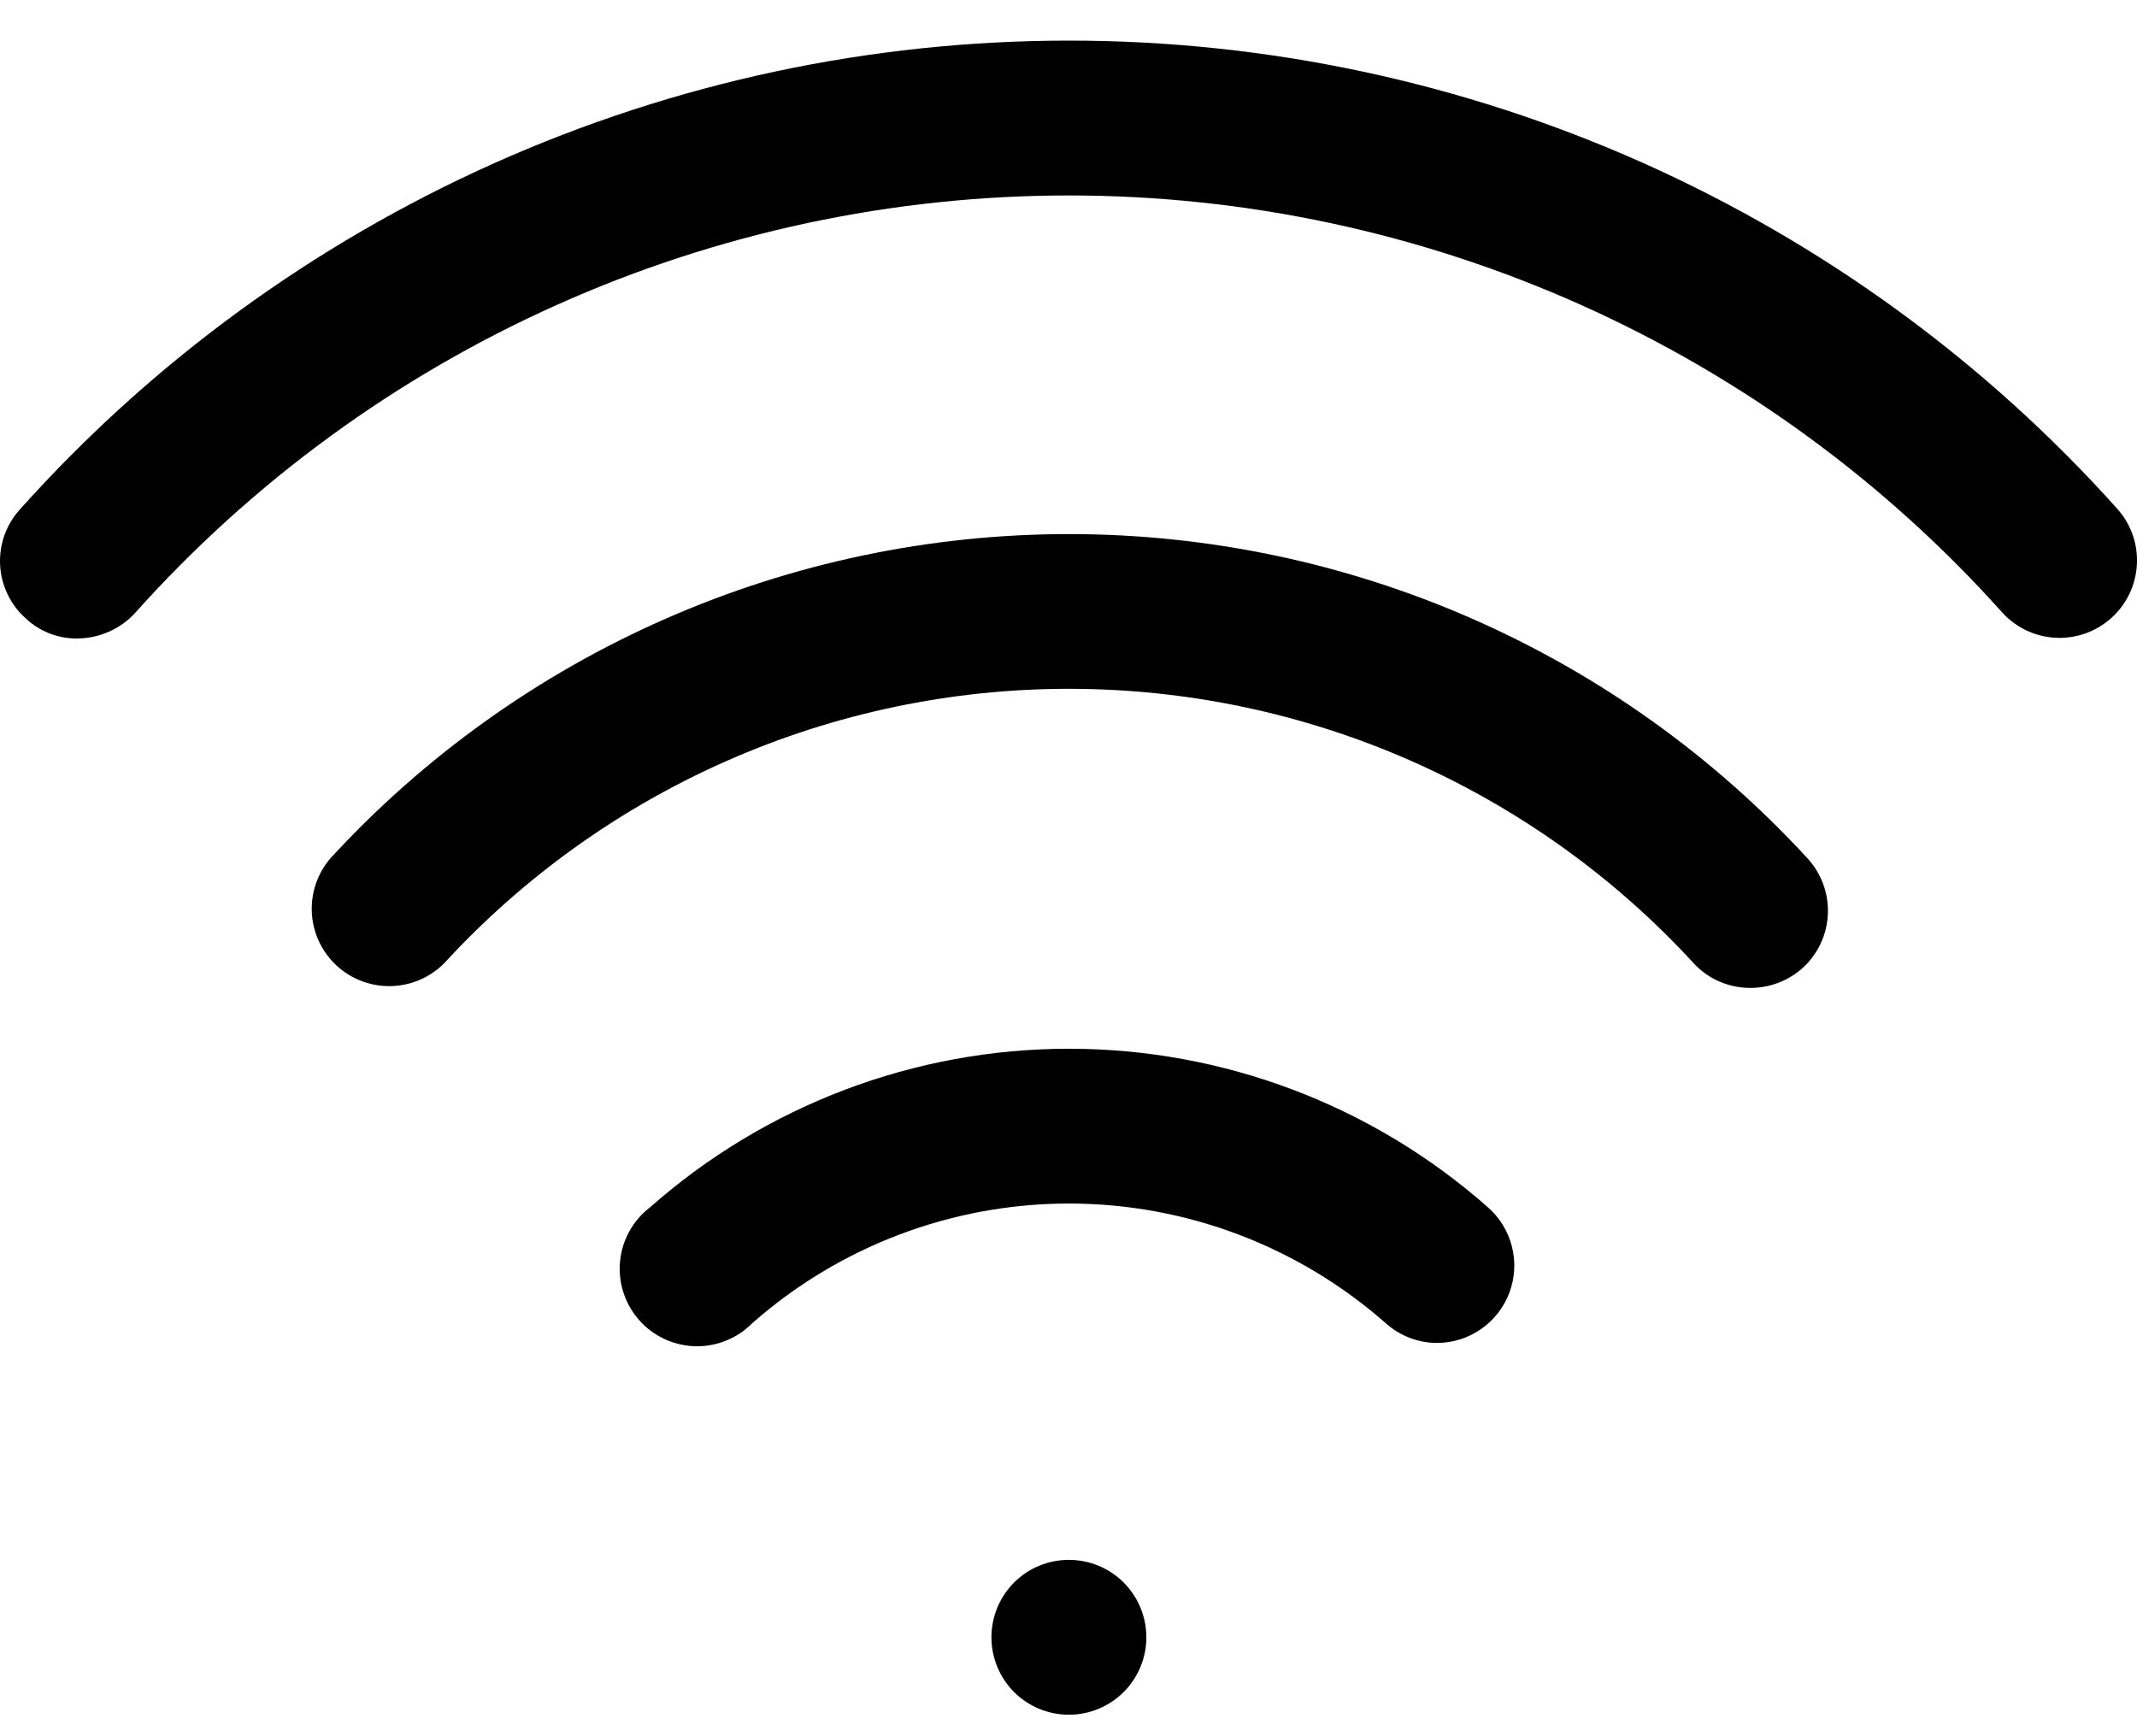 <svg width="32" height="26" viewBox="0 0 32 26" fill="none" xmlns="http://www.w3.org/2000/svg">
<path d="M21.519 20.111C21.235 20.11 20.96 20.004 20.749 19.814C19.439 18.66 17.753 18.023 16.007 18.023C14.261 18.023 12.575 18.66 11.266 19.814C11.154 19.927 11.02 20.017 10.872 20.076C10.725 20.136 10.566 20.164 10.407 20.16C10.248 20.155 10.092 20.118 9.948 20.051C9.803 19.983 9.675 19.887 9.569 19.767C9.464 19.648 9.385 19.508 9.336 19.357C9.287 19.206 9.269 19.046 9.285 18.887C9.3 18.729 9.348 18.575 9.426 18.436C9.503 18.297 9.608 18.175 9.735 18.079C11.466 16.549 13.697 15.705 16.007 15.705C18.318 15.705 20.548 16.549 22.28 18.079C22.457 18.234 22.583 18.44 22.64 18.668C22.698 18.897 22.684 19.137 22.602 19.358C22.519 19.578 22.371 19.769 22.178 19.903C21.984 20.038 21.755 20.11 21.519 20.111Z" fill="black"/>
<path d="M26.213 14.794C26.053 14.795 25.894 14.762 25.747 14.699C25.6 14.635 25.468 14.541 25.36 14.423C24.17 13.128 22.724 12.095 21.114 11.387C19.504 10.68 17.765 10.315 16.006 10.315C14.248 10.315 12.508 10.68 10.899 11.387C9.288 12.095 7.843 13.128 6.653 14.423C6.442 14.636 6.156 14.76 5.856 14.767C5.556 14.774 5.264 14.665 5.043 14.462C4.822 14.259 4.688 13.978 4.67 13.678C4.652 13.378 4.751 13.083 4.946 12.855C6.353 11.324 8.062 10.102 9.966 9.266C11.87 8.43 13.927 7.998 16.006 7.998C18.086 7.998 20.142 8.43 22.046 9.266C23.95 10.102 25.66 11.324 27.067 12.855C27.274 13.08 27.383 13.379 27.371 13.685C27.359 13.991 27.226 14.279 27.002 14.488C26.786 14.685 26.505 14.794 26.213 14.794Z" fill="black"/>
<path d="M1.159 9.561C0.874 9.565 0.598 9.459 0.389 9.264C0.275 9.163 0.182 9.041 0.116 8.904C0.049 8.767 0.01 8.618 0.002 8.467C-0.007 8.315 0.015 8.163 0.065 8.019C0.116 7.876 0.194 7.744 0.296 7.631C2.274 5.421 4.695 3.654 7.402 2.443C10.109 1.233 13.04 0.608 16.006 0.608C18.971 0.608 21.902 1.233 24.61 2.443C27.316 3.654 29.738 5.421 31.715 7.631C31.915 7.86 32.017 8.159 31.998 8.463C31.979 8.767 31.842 9.052 31.615 9.255C31.388 9.459 31.091 9.565 30.787 9.551C30.483 9.537 30.196 9.404 29.989 9.18C28.229 7.213 26.074 5.639 23.665 4.562C21.255 3.484 18.645 2.927 16.006 2.927C13.366 2.927 10.756 3.484 8.347 4.562C5.937 5.639 3.782 7.213 2.022 9.18C1.912 9.3 1.779 9.395 1.63 9.46C1.482 9.526 1.321 9.56 1.159 9.561Z" fill="black"/>
<path d="M16.006 25.678C16.313 25.678 16.608 25.556 16.826 25.339C17.043 25.121 17.166 24.826 17.166 24.518C17.166 24.211 17.043 23.916 16.826 23.698C16.608 23.481 16.313 23.359 16.006 23.359C15.698 23.359 15.403 23.481 15.185 23.698C14.968 23.916 14.846 24.211 14.846 24.518C14.846 24.826 14.968 25.121 15.185 25.339C15.403 25.556 15.698 25.678 16.006 25.678Z" fill="black"/>
</svg>
